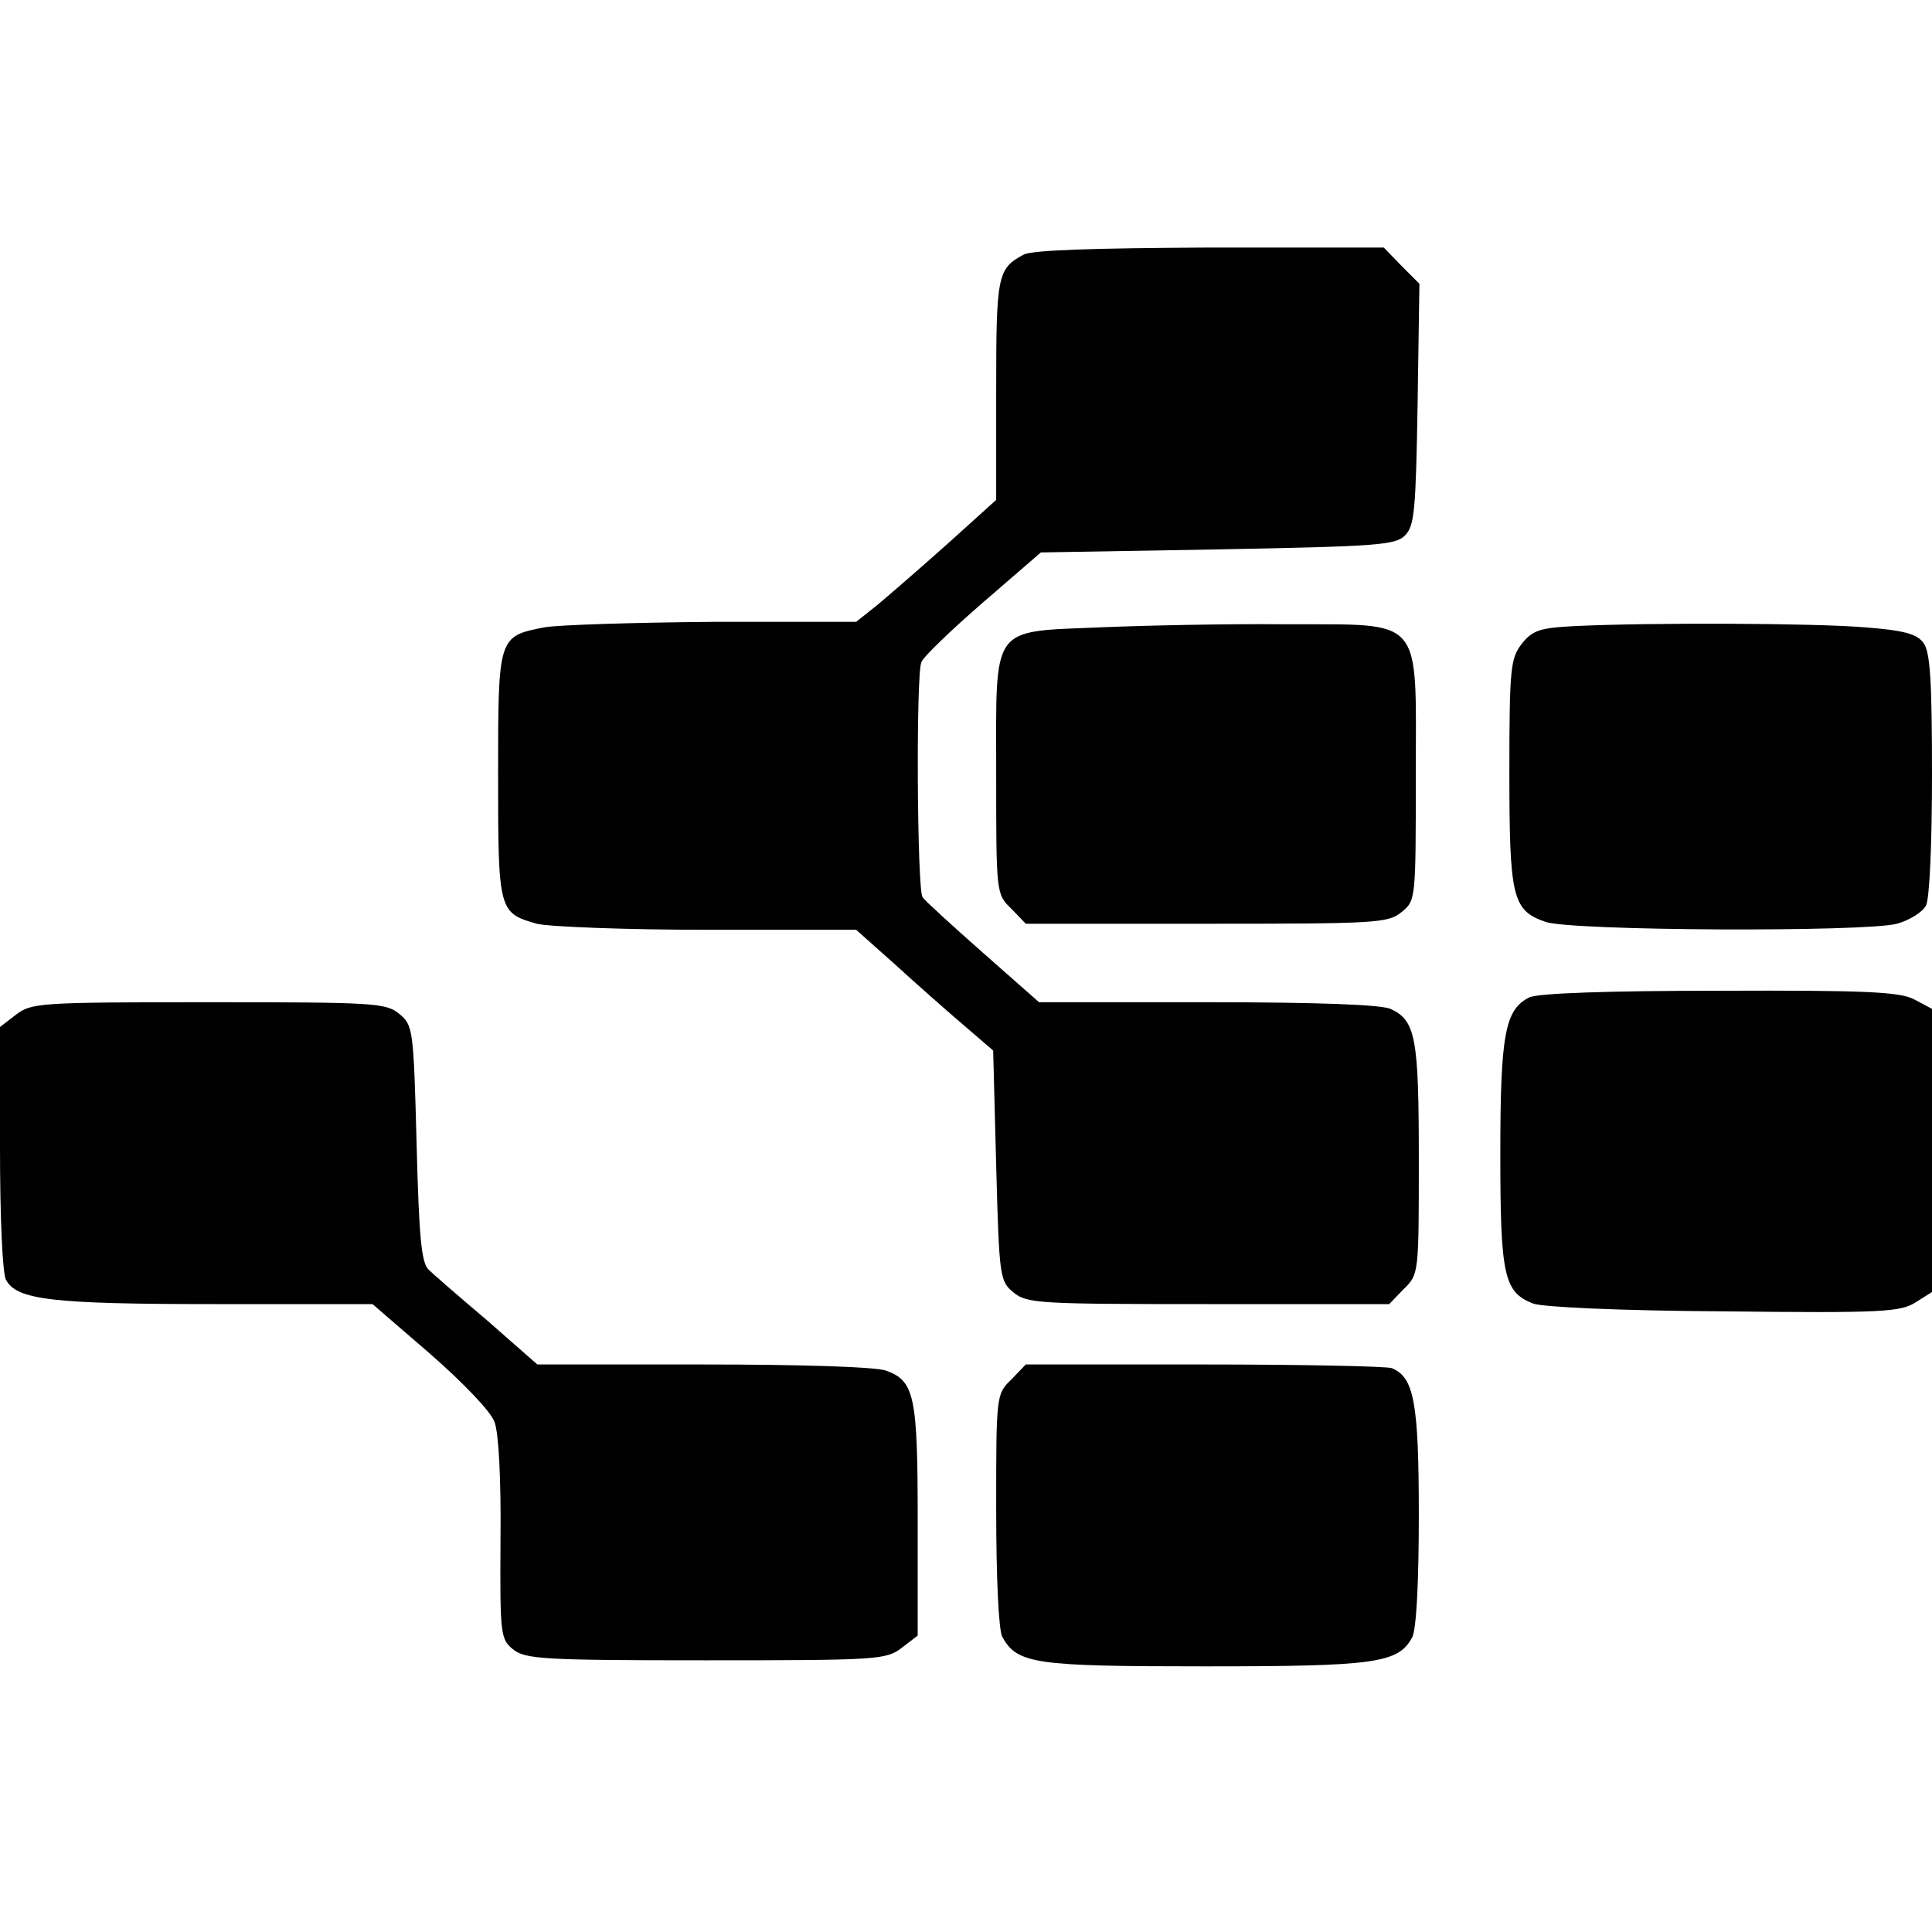 <?xml version="1.0" standalone="no"?>
<!DOCTYPE svg PUBLIC "-//W3C//DTD SVG 20010904//EN"
 "http://www.w3.org/TR/2001/REC-SVG-20010904/DTD/svg10.dtd">
<svg version="1.0" xmlns="http://www.w3.org/2000/svg"
 width="320pt" height="320pt" viewBox="0 0 320 320"
 preserveAspectRatio="xMidYMid meet">
<g transform="translate(0,320) scale(0.1,-0.1)"
fill="#000000" stroke="none">
<path d="M1695 2778 c-43 -23 -45 -35 -45 -224 l0 -182 -82 -74 c-46 -41 -98
-86 -116 -101 l-34 -27 -236 0 c-130 -1 -257 -5 -280 -9 -77 -15 -77 -15 -77
-245 0 -225 1 -228 64 -246 20 -5 147 -10 282 -10 l247 0 64 -57 c35 -32 86
-77 113 -100 l50 -43 5 -191 c5 -186 6 -191 29 -210 22 -18 43 -19 323 -19
l299 0 24 25 c25 24 25 26 25 214 0 202 -5 231 -47 250 -16 7 -120 11 -303 11
l-279 0 -93 82 c-51 45 -96 86 -100 92 -9 13 -11 367 -2 389 3 9 49 53 102 99
l96 83 292 5 c264 5 295 7 311 23 16 16 18 42 21 218 l3 199 -30 30 -29 30
-289 0 c-189 -1 -295 -4 -308 -12z"/>
<path d="M1824 2161 c-185 -8 -174 7 -174 -243 0 -198 0 -199 25 -223 l24 -25
299 0 c280 0 301 1 323 19 24 19 24 21 24 225 0 270 16 251 -218 252 -94 1
-231 -2 -303 -5z"/>
<path d="M2608 2163 c-58 -3 -70 -7 -88 -30 -18 -24 -20 -40 -20 -212 0 -208
5 -229 60 -248 45 -15 529 -17 582 -3 21 6 42 19 48 30 6 11 10 103 10 217 0
155 -3 203 -14 218 -11 15 -32 21 -98 26 -84 7 -355 8 -480 2z"/>
<path d="M2533 1548 c-40 -20 -48 -60 -48 -259 0 -202 6 -229 54 -248 15 -6
145 -12 316 -13 264 -3 293 -1 318 15 l27 17 0 235 0 234 -30 16 c-24 12 -78
15 -322 14 -183 0 -301 -4 -315 -11z"/>
<path d="M26 1519 l-26 -20 0 -200 c0 -116 4 -208 10 -219 18 -33 76 -40 346
-40 l261 0 95 -82 c55 -48 101 -96 107 -113 7 -18 11 -94 10 -194 -1 -159 0
-166 21 -183 20 -16 50 -18 320 -18 286 0 298 1 324 21 l26 20 0 189 c0 208
-5 233 -53 250 -18 6 -138 10 -303 10 l-274 0 -82 72 c-46 39 -90 77 -98 85
-12 11 -16 53 -20 209 -5 191 -6 196 -29 215 -22 18 -43 19 -316 19 -281 0
-293 -1 -319 -21z"/>
<path d="M1675 915 c-25 -24 -25 -26 -25 -215 0 -112 4 -199 10 -211 25 -45
53 -49 335 -49 282 0 321 5 344 48 7 13 11 91 11 202 0 188 -8 229 -45 244 -9
3 -149 6 -311 6 l-295 0 -24 -25z"/>
</g>
</svg>

